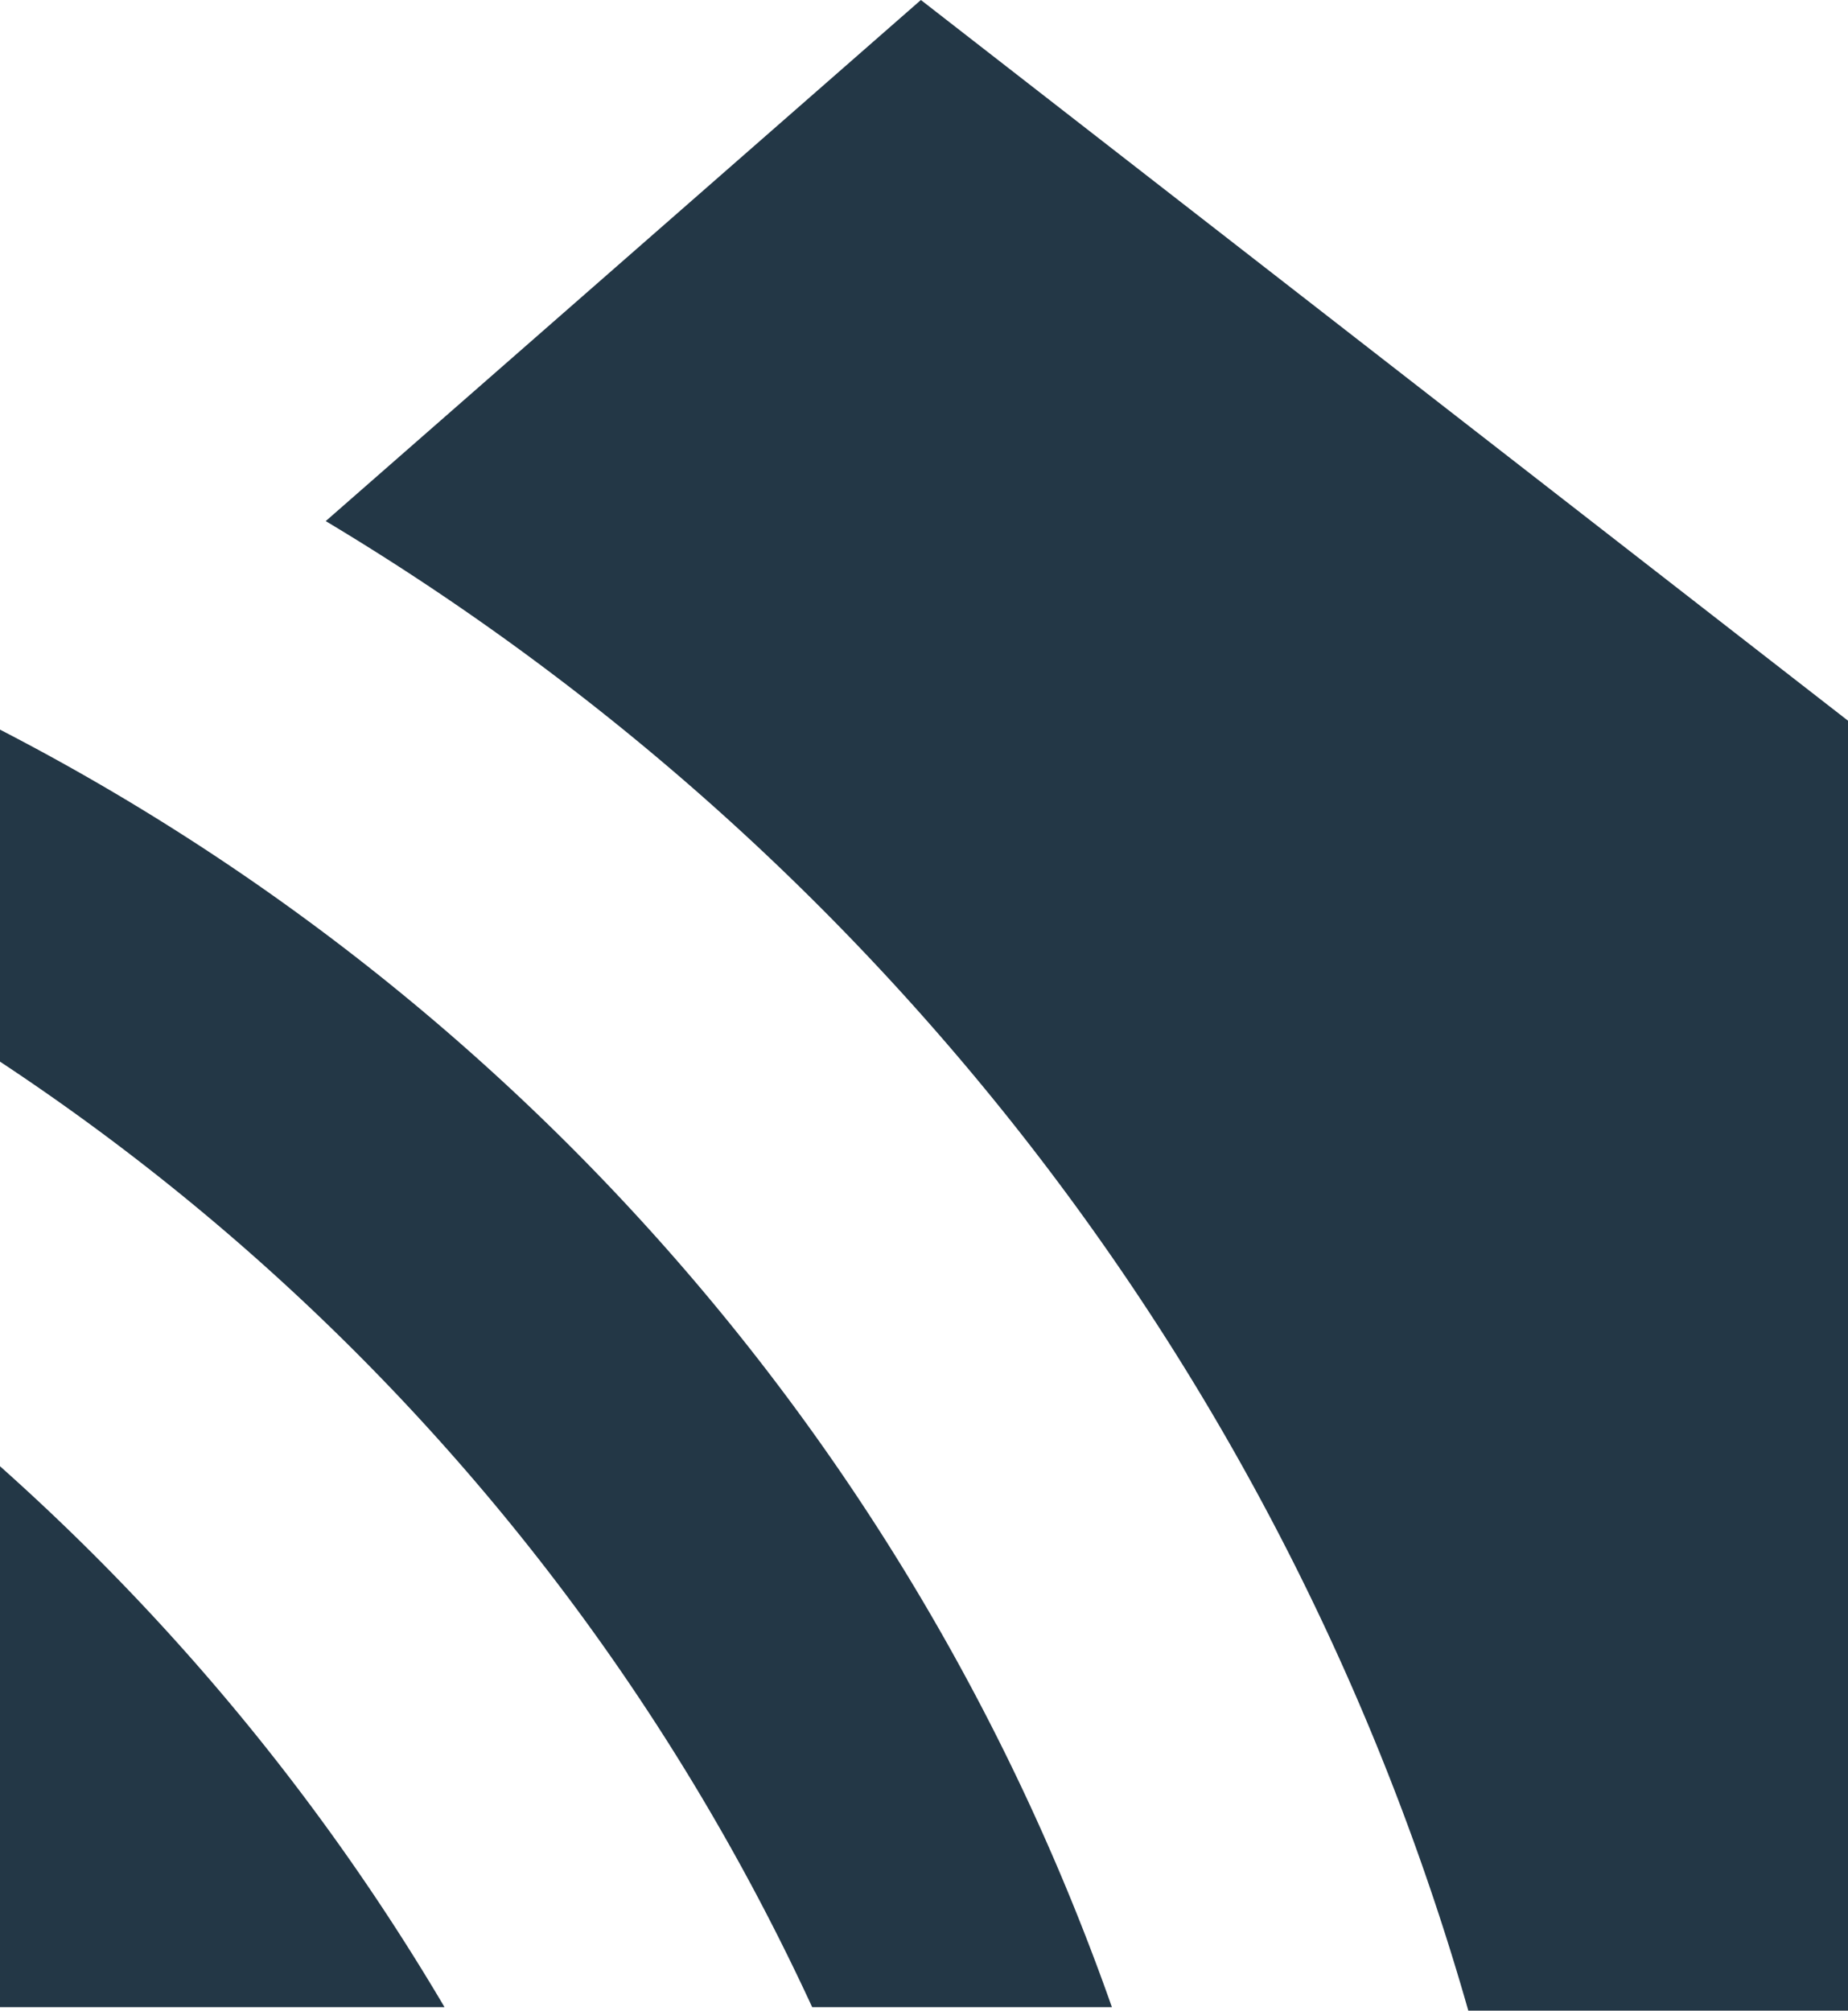 <svg xmlns="http://www.w3.org/2000/svg" viewBox="0 0 47.6 51.78"><defs><style>.cls-1{fill:#233746;}</style></defs><title>logo_glyph_darkBlue</title><g id="Layer_2" data-name="Layer 2"><g id="Layer_1-2" data-name="Layer 1"><path class="cls-1" d="M23.72,0,8.39,13.42A65.7,65.7,0,0,1,37.82,51.78H47.6V18.56Z"/><path class="cls-1" d="M0,18.79v8.55A58.65,58.65,0,0,1,20.92,51.69h7.72A59.08,59.08,0,0,0,0,18.79Z"/><path class="cls-1" d="M0,37.76V51.69H11.45A58.38,58.38,0,0,0,0,37.76Z"/></g></g></svg>